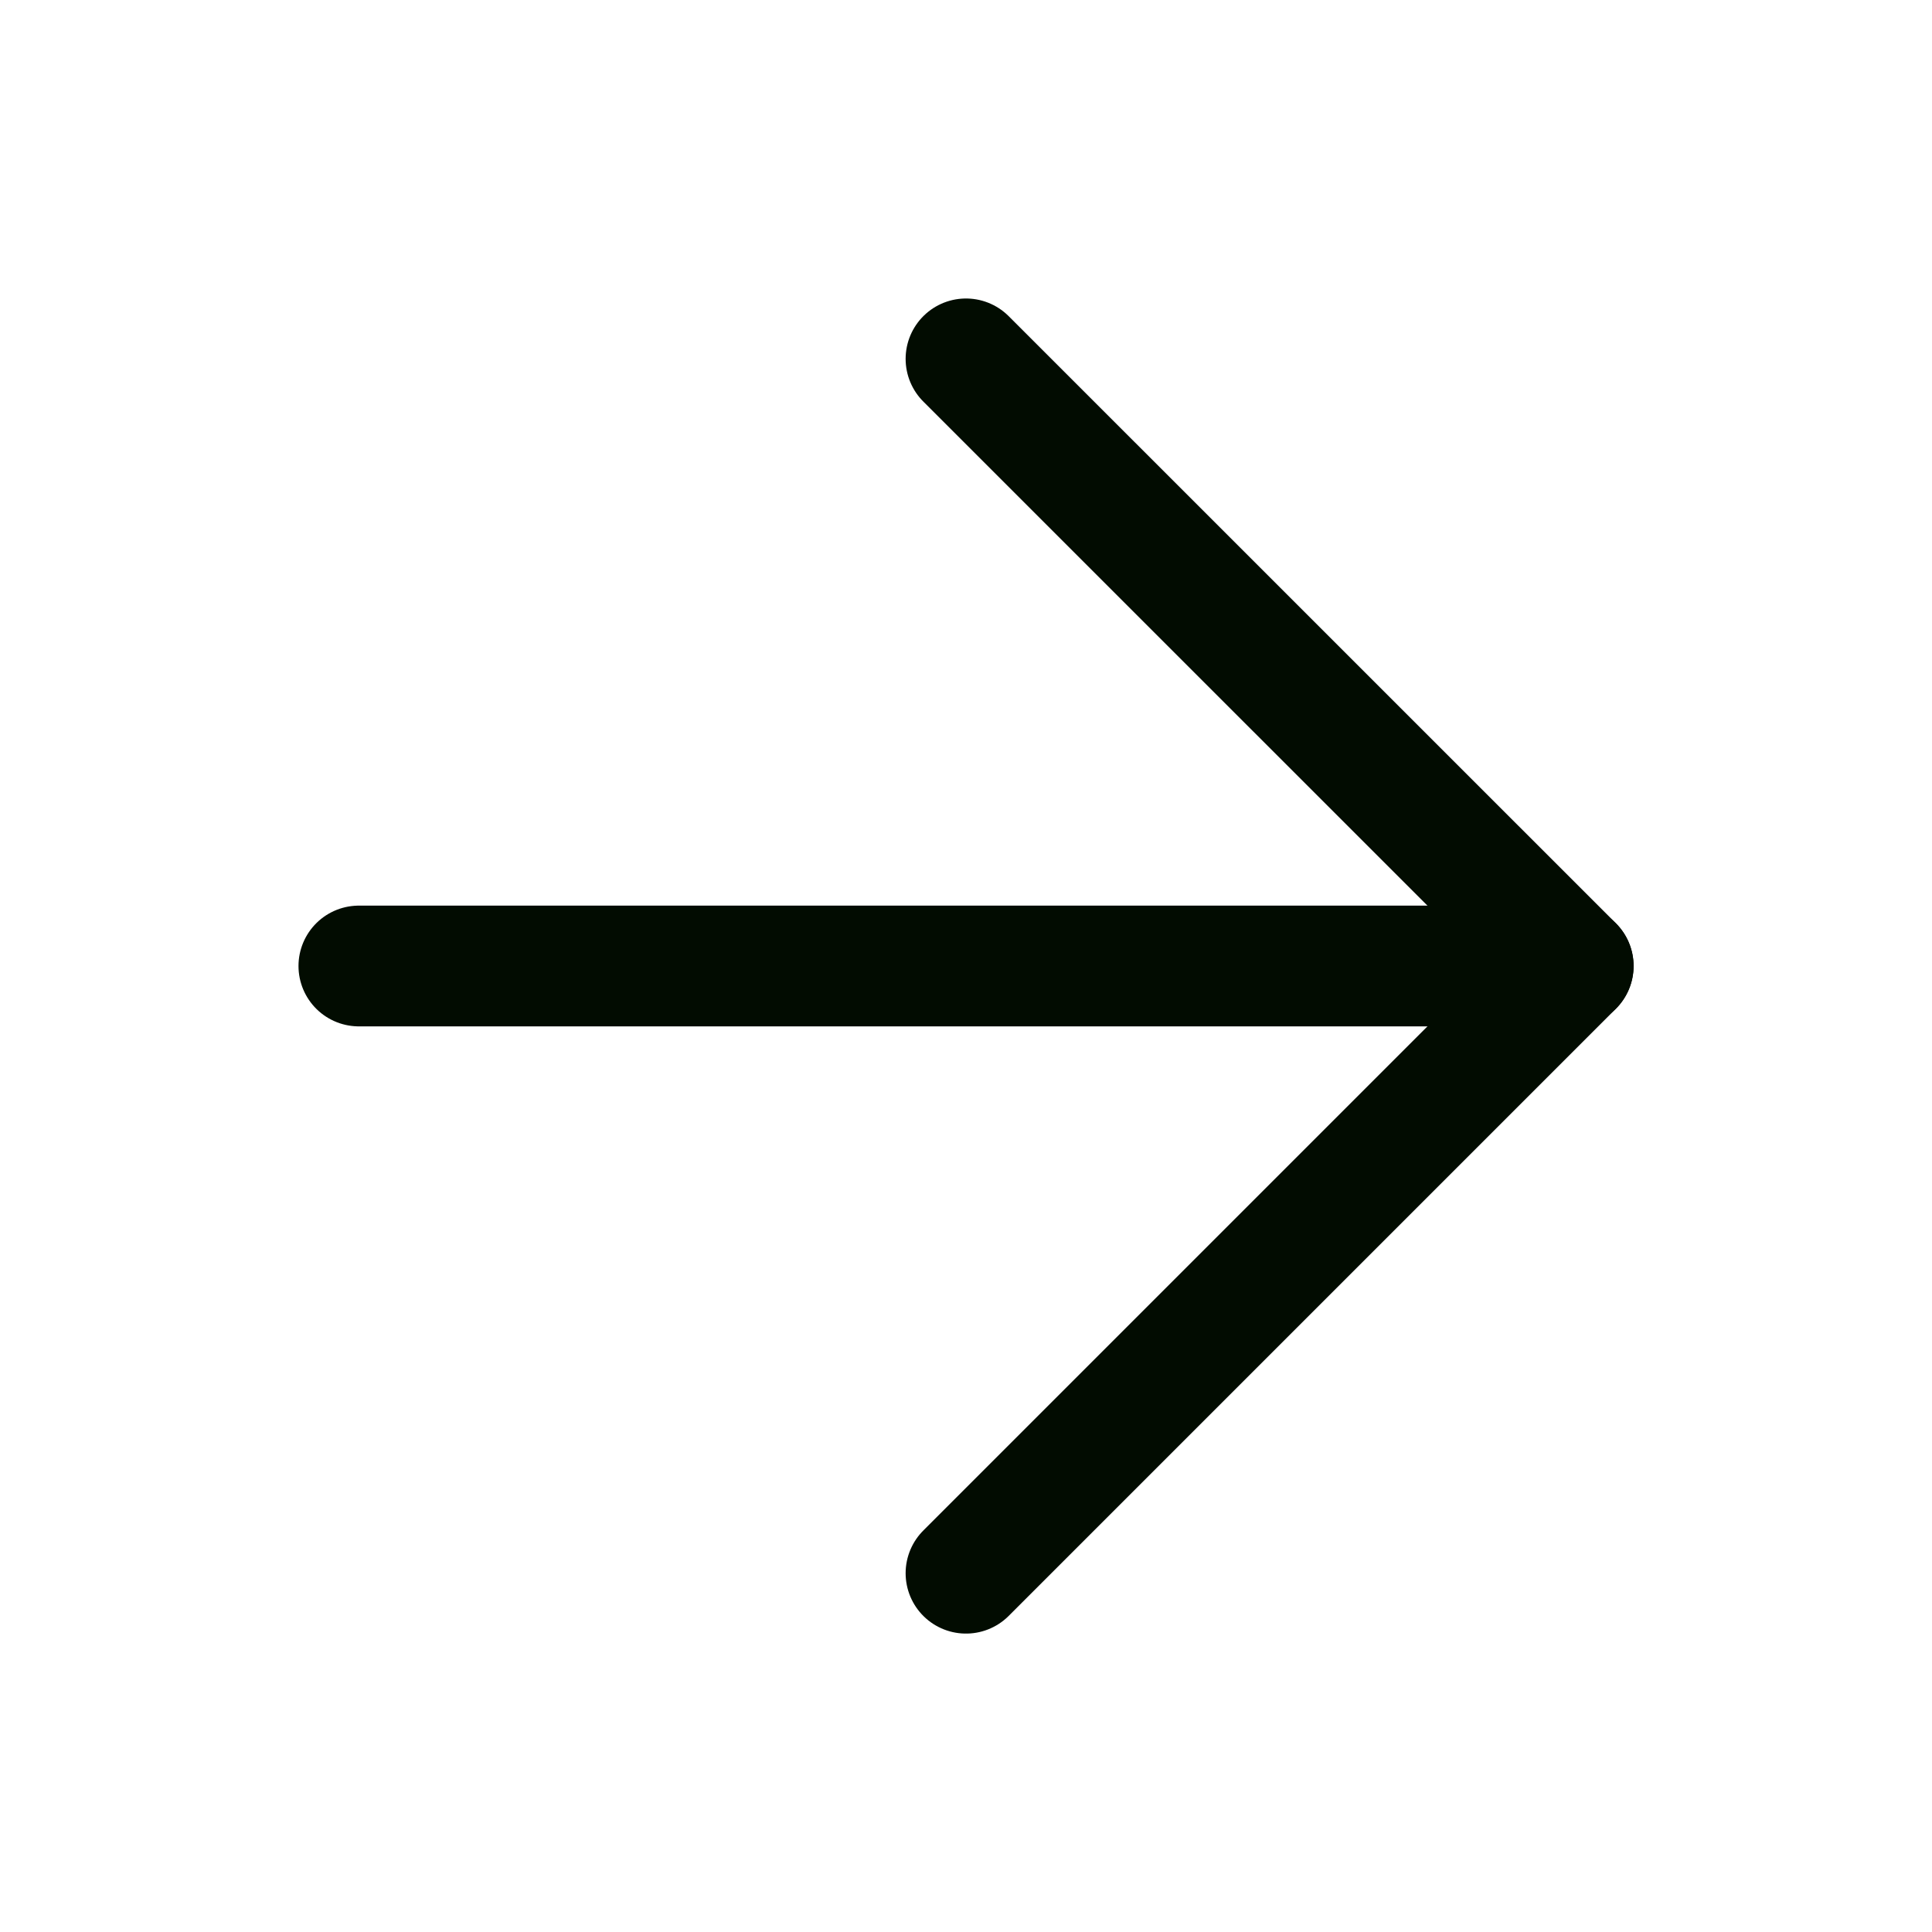 <svg width="24" height="24" viewBox="0 0 24 24" fill="none" xmlns="http://www.w3.org/2000/svg">
<g clip-path="url(#clip0_18_29)">
<path d="M4.458 12H19.543" stroke="#020C01" stroke-width="1.5" stroke-linecap="round" stroke-linejoin="round"/>
<path d="M12 4.458L19.543 12L12 19.543" stroke="#020C01" stroke-width="1.5" stroke-linecap="round" stroke-linejoin="round"/>
</g>
<defs>
<clipPath id="clip0_18_29">
<rect width="16" height="16" fill="white" transform="translate(12 0.686) rotate(45)"/>
</clipPath>
</defs>
</svg>

